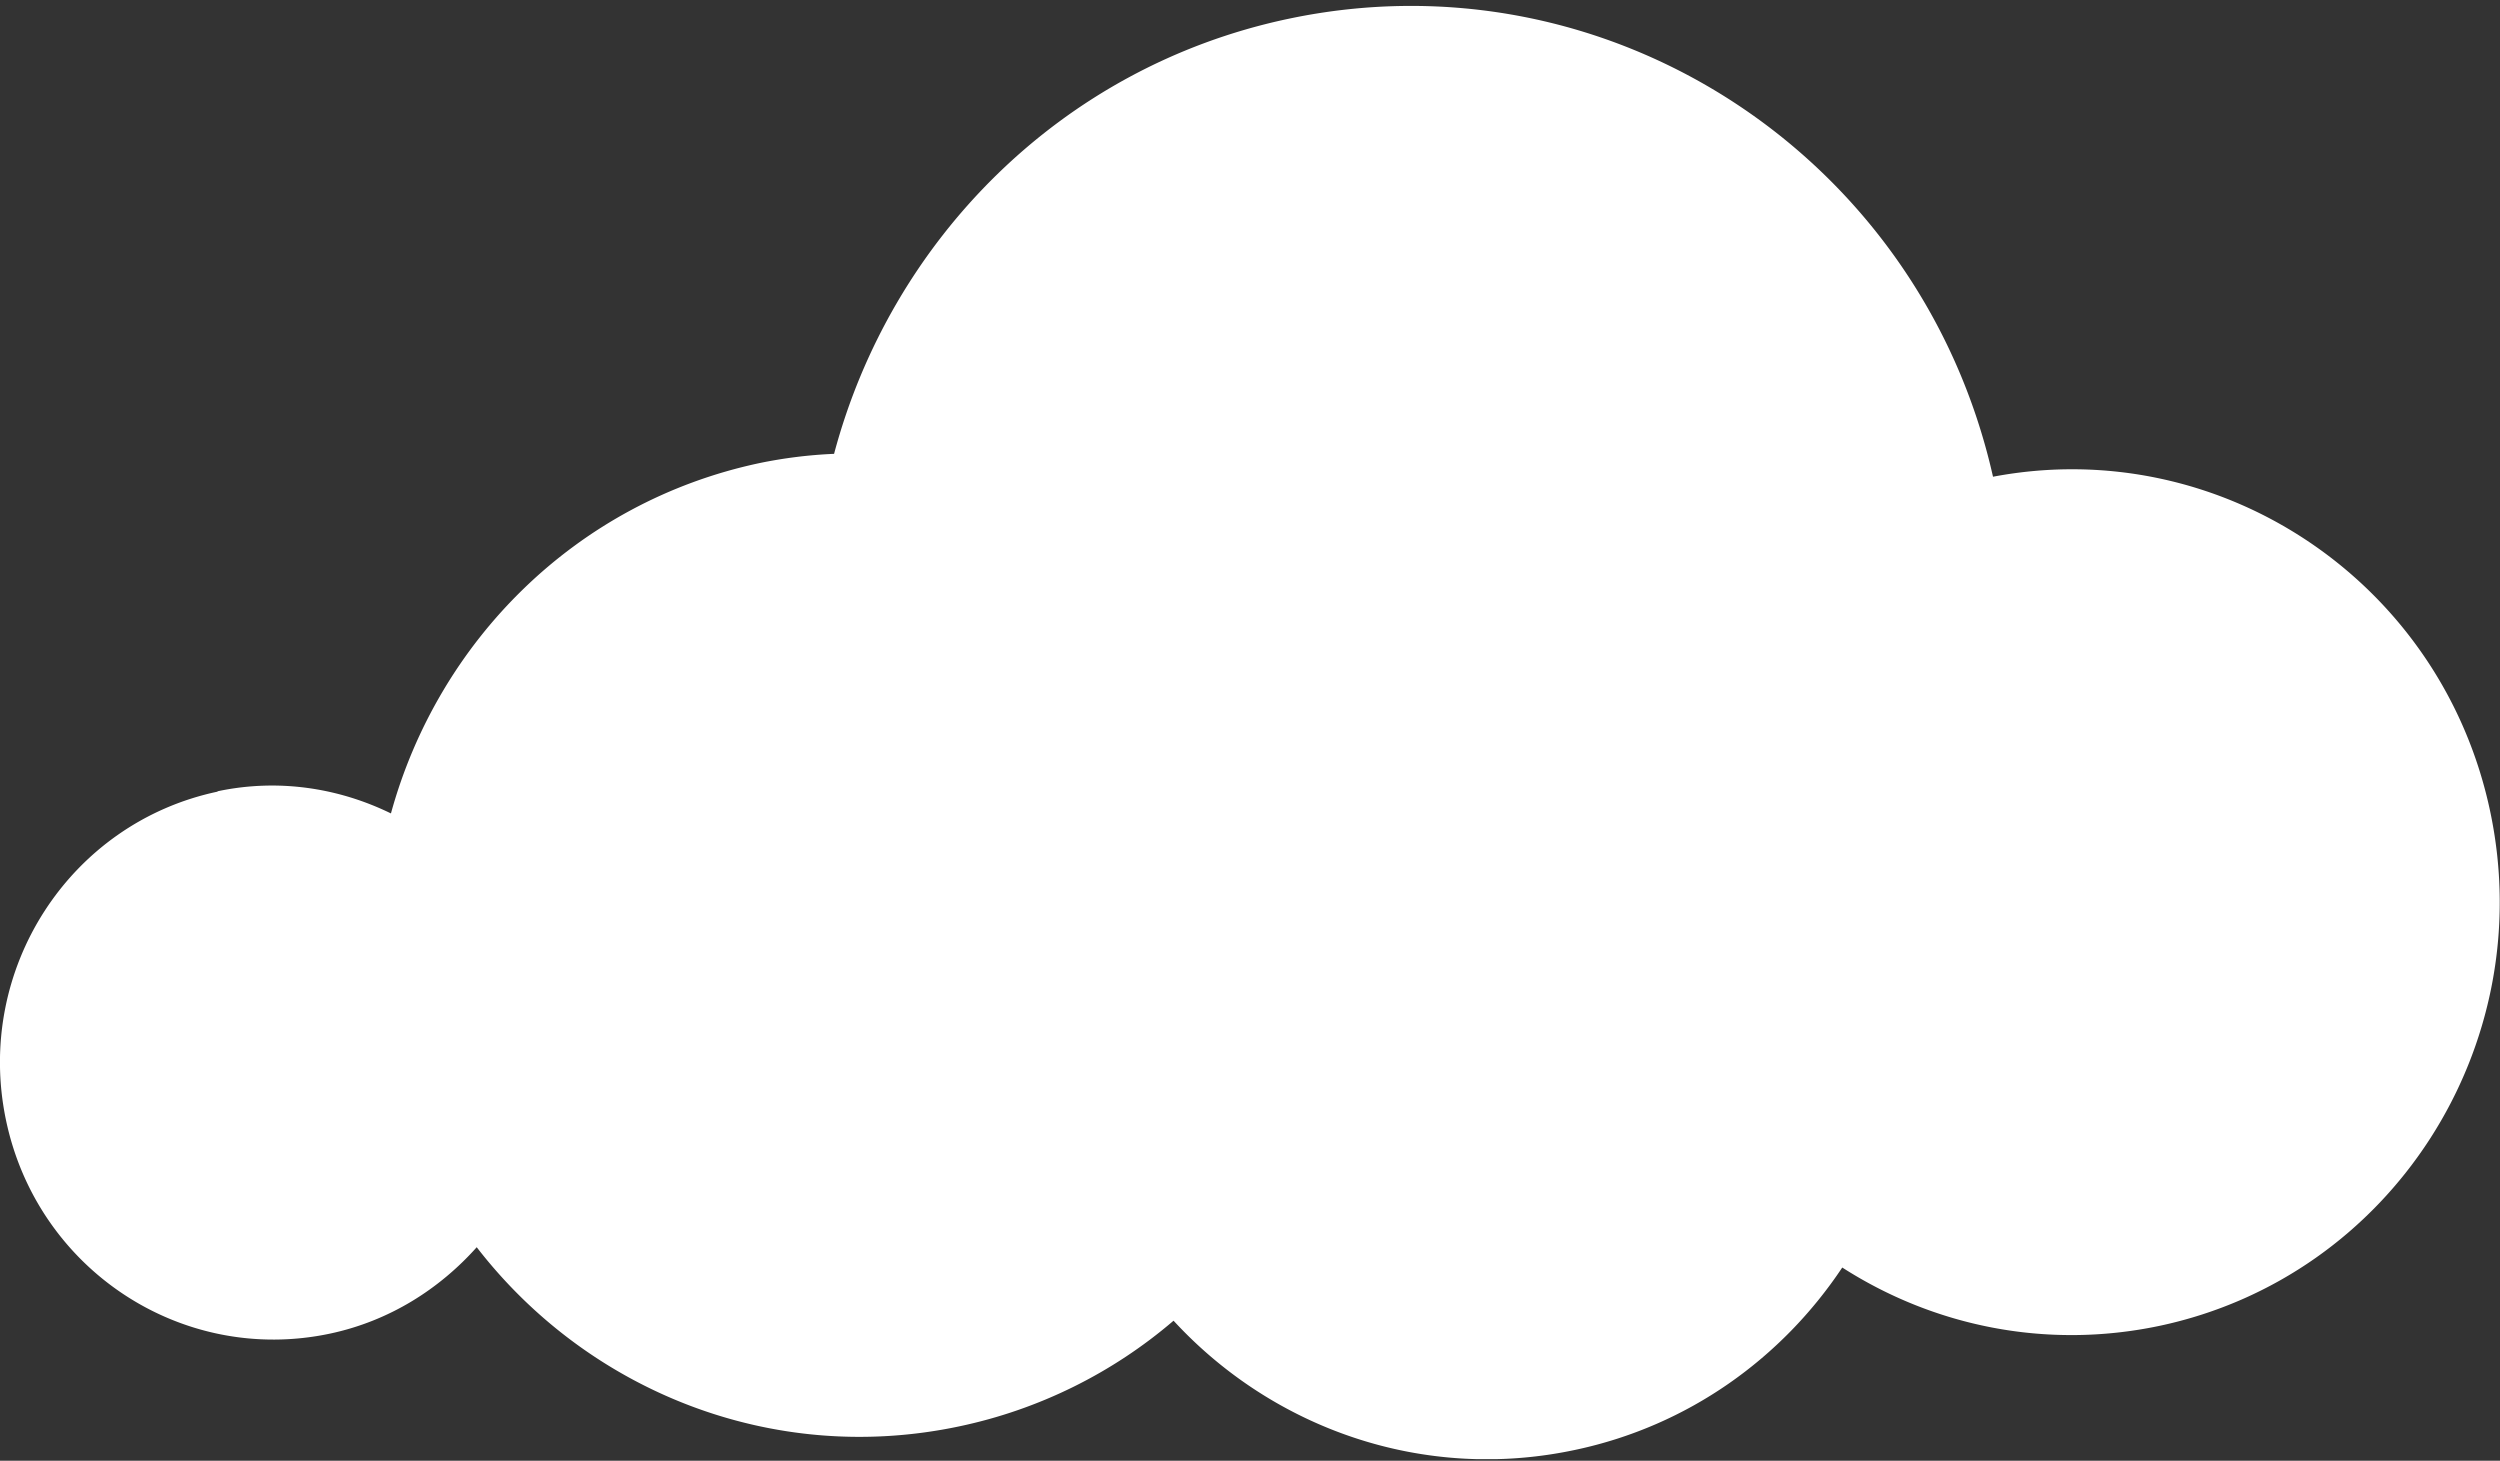<svg width="344" height="201" fill="none" xmlns="http://www.w3.org/2000/svg"><rect width="100%" height="100%" fill="#333333" stroke="none"/><g clip-path="url(#clip0_100_1870)"><path d="M29.937 108.88c8.388-1.778 16.675-.457 23.857 3.048 6.48-23.622 25.365-42.824 50.729-48.21a64.174 64.174 0 0110.246-1.27c7.785-29.26 31.09-53.187 62.431-59.842 43.999-9.347 87.093 18.796 97.038 62.992 31.391-5.943 61.879 14.53 68.458 46.279 6.68 32.208-13.712 63.805-45.555 70.562-15.671 3.302-31.14 0-43.647-8.027-8.287 12.446-21.145 21.794-36.765 25.096-20.945 4.47-41.638-2.998-55.249-17.78a66.29 66.29 0 01-29.433 14.528c-25.816 5.487-51.23-4.927-66.45-24.638-5.173 5.792-12.054 10.16-20.19 11.888-20.392 4.318-40.332-8.84-44.601-29.465-4.27-20.624 8.739-40.792 29.13-45.11v-.051z" fill="#fff"/></g><defs><clipPath id="clip0_100_1870"><path fill="#fff" transform="translate(0 .778)" d="M0 0h344v200H0z"/></clipPath></defs></svg>